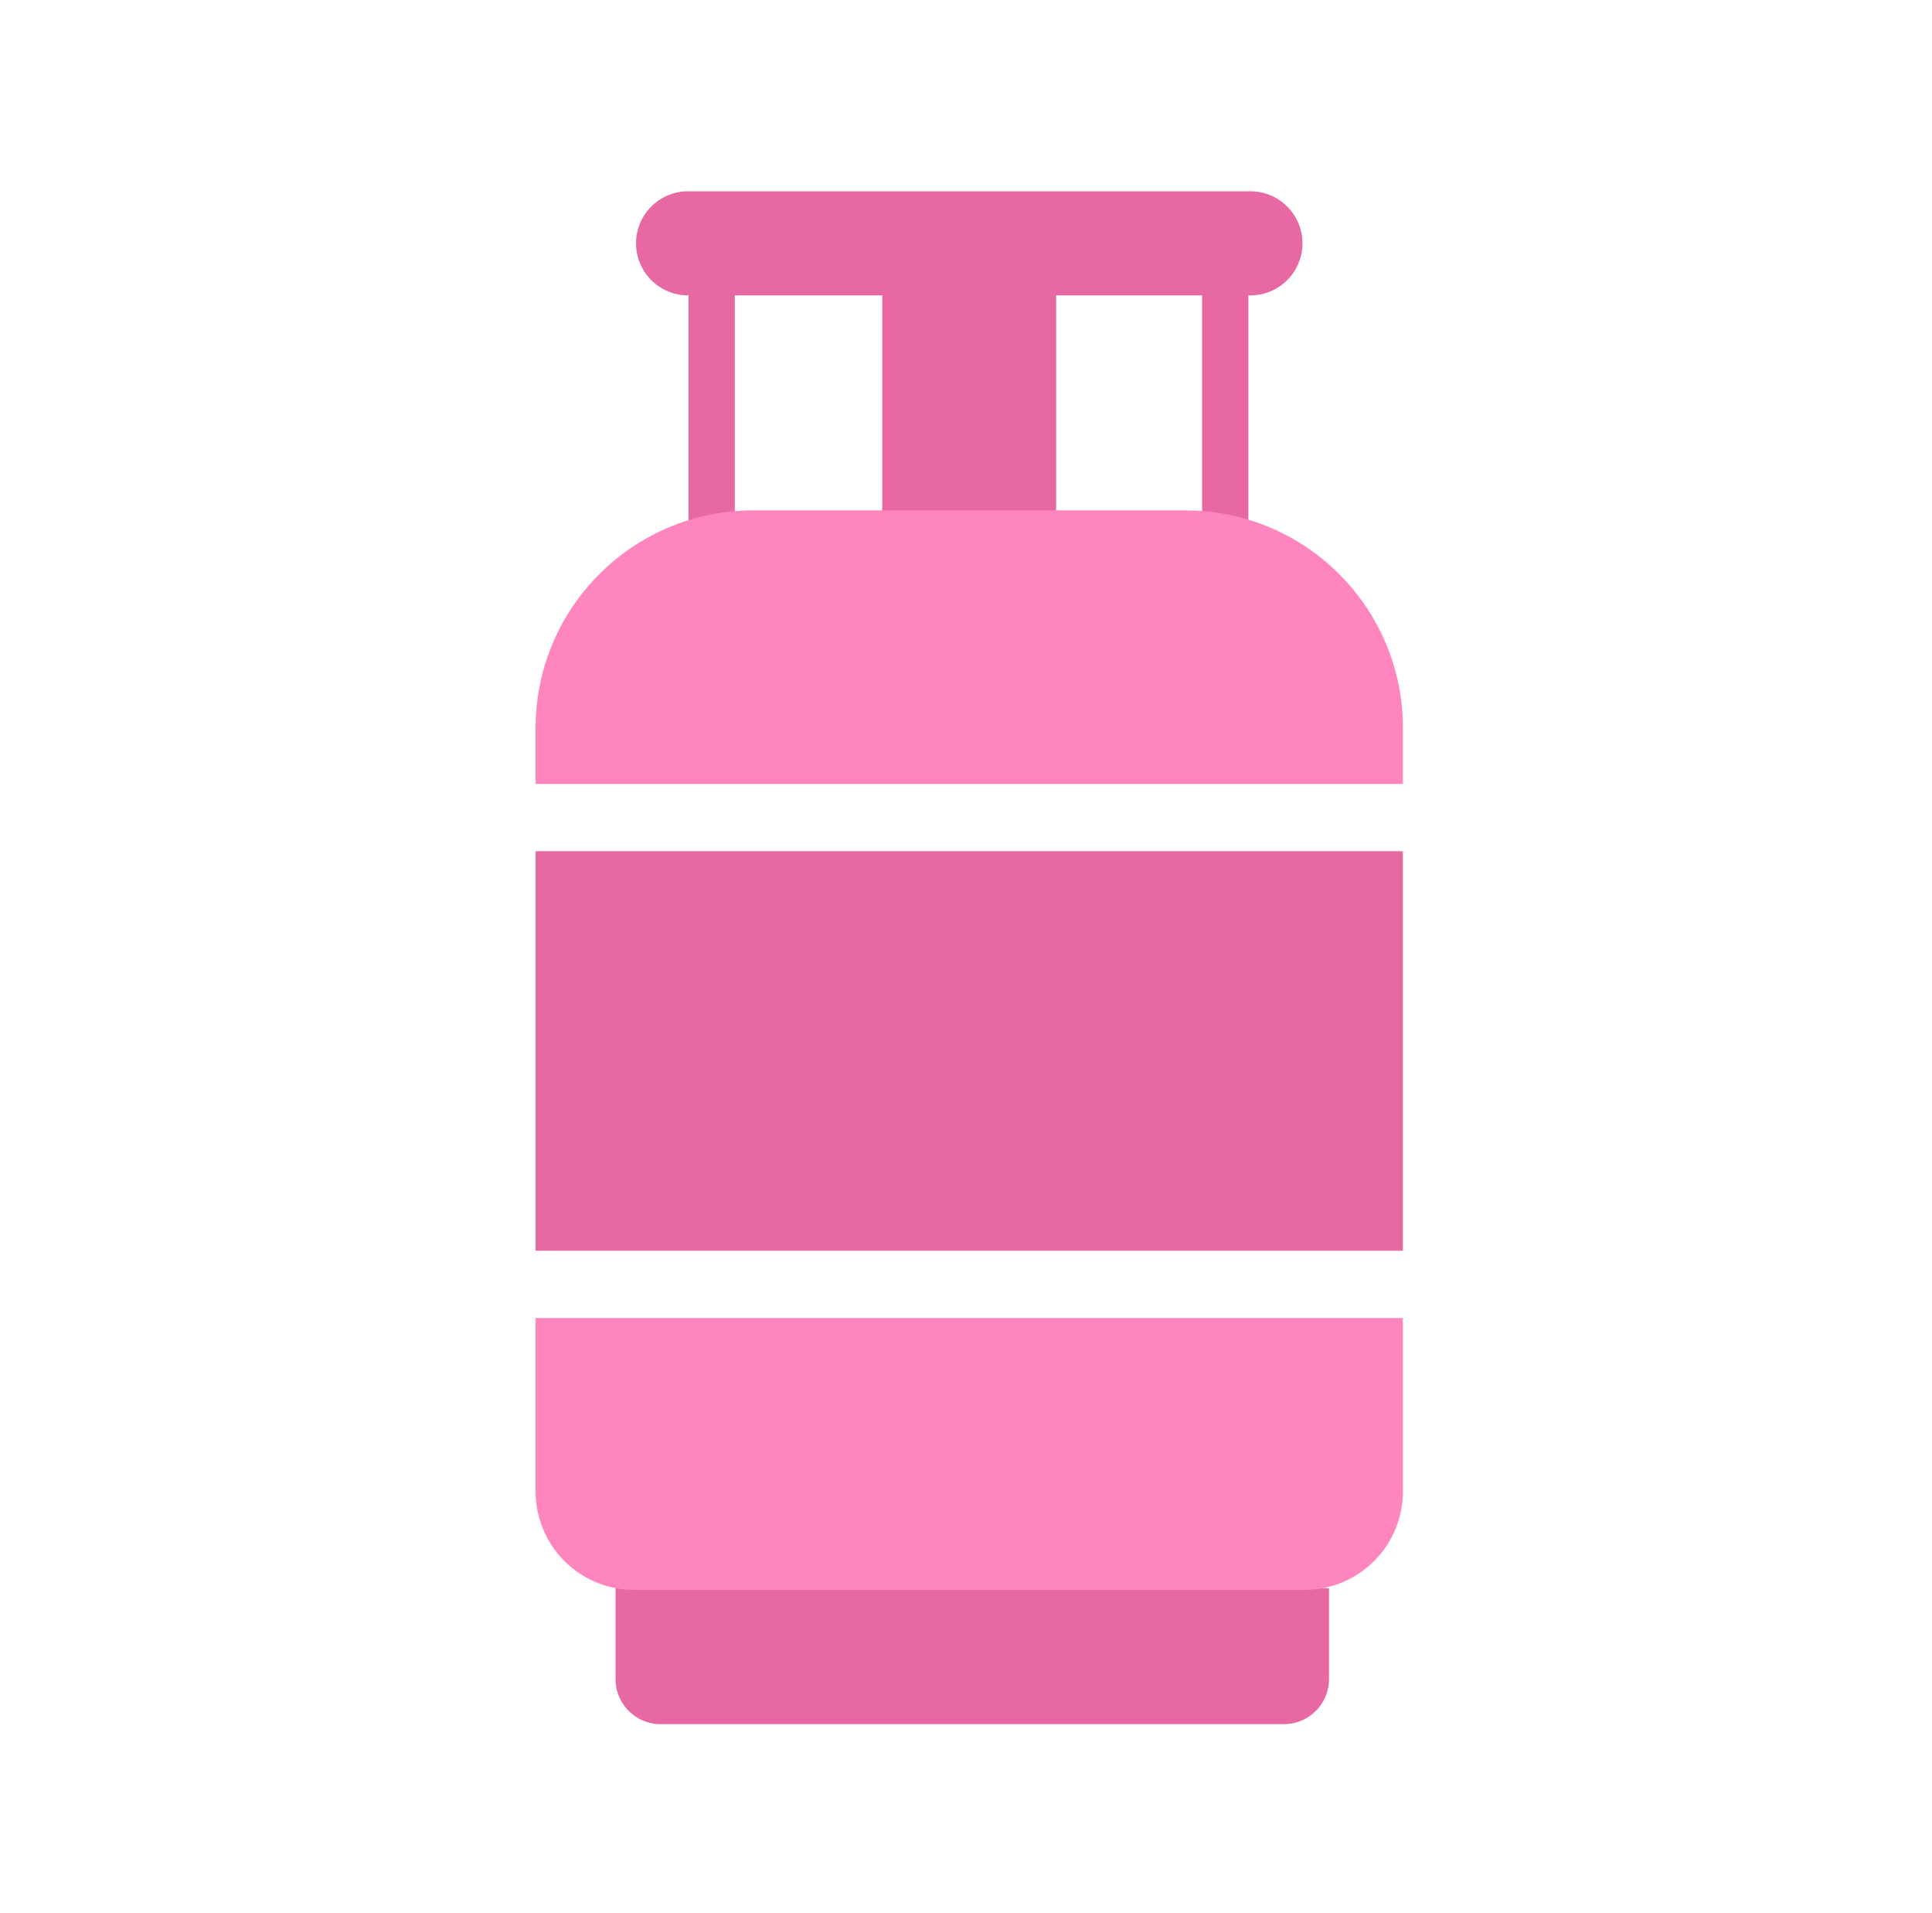 <svg xmlns="http://www.w3.org/2000/svg" width="101" height="100" viewBox="0 0 101 100" fill="none"><g clip-path="url(#clip0_3210_485)"><path d="M32.18 83.01h37.297v4.753c0 1.3-1.057 2.356-2.357 2.356H34.536a2.358 2.358 0 01-2.356-2.356V83.01zM65.295 10h-29.25a2.72 2.72 0 100 5.438h29.25a2.72 2.72 0 100-5.438z" fill="#E768A2"/><path d="M55.213 15.281h-9.09v11.77h9.09v-11.77zM38.414 15.417h-2.419v11.992h2.419V15.417zM65.261 15.417h-2.418v11.992h2.418V15.417zM73.34 44.491H28v20.882h45.34V44.49z" fill="#E768A2"/><path d="M73.34 40.973v-2.92c0-6.283-5.09-11.375-11.374-11.375h-22.59C33.091 26.681 28 31.773 28 38.056v2.92h45.34v-.003zM28 68.89v9.066a5.147 5.147 0 005.146 5.146h35.049a5.147 5.147 0 005.146-5.146V68.89H28z" fill="#FF85BF"/></g><defs><clipPath id="clip0_3210_485"><path fill="#fff" transform="translate(28 10)" d="M0 0h45.341v80.119H0z"/></clipPath></defs></svg>